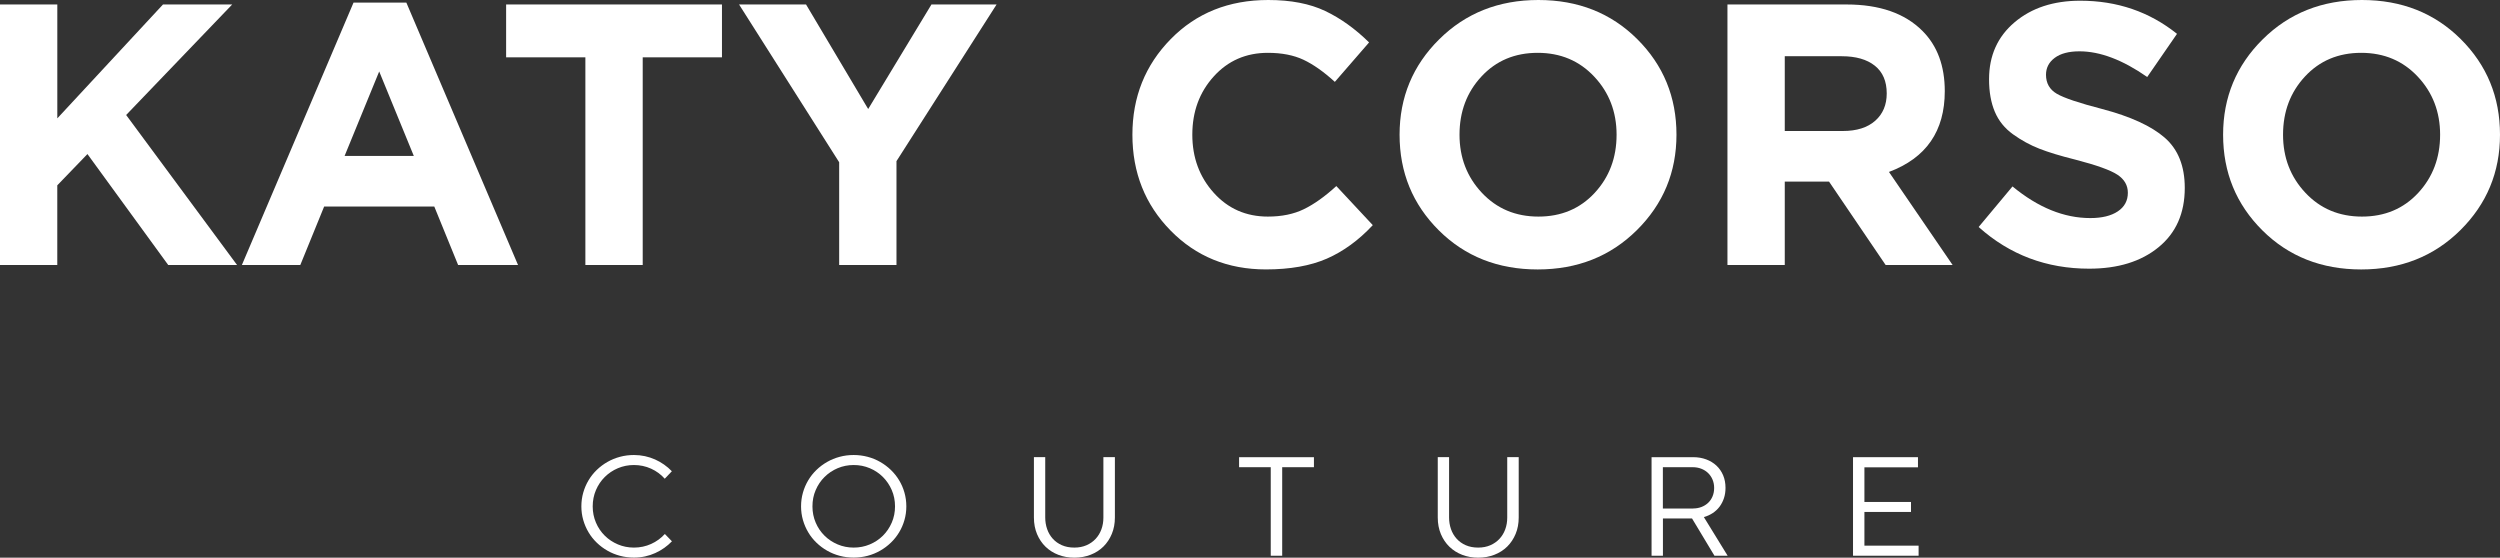 <?xml version="1.0" encoding="utf-8"?>
<!-- Generator: Adobe Illustrator 27.1.1, SVG Export Plug-In . SVG Version: 6.00 Build 0)  -->
<svg version="1.1" id="Layer_1" xmlns="http://www.w3.org/2000/svg" xmlns:xlink="http://www.w3.org/1999/xlink" x="0px" y="0px"
	 viewBox="0 0 943.5 210.47" style="enable-background:new 0 0 943.5 210.47;" xml:space="preserve">
<rect x="0" y="0" width="943.5" height="210.47" fill="#333333" stroke="none"/>
<style type="text/css">
	.st0{fill:#ffffff;}
</style>
<g>
	<g>
		<path class="st0" d="M253.59,204.29c-0.88,0.91-1.84,1.74-2.9,2.49c-1.06,0.75-2.19,1.4-3.39,1.94c-1.2,0.55-2.48,0.97-3.83,1.27
			c-1.35,0.3-2.75,0.45-4.21,0.45c-1.82,0-3.58-0.23-5.28-0.68c-1.7-0.45-3.28-1.1-4.74-1.94c-1.47-0.84-2.81-1.84-4.02-3.01
			c-1.21-1.17-2.25-2.47-3.1-3.91c-0.86-1.44-1.52-2.98-2-4.64c-0.47-1.65-0.71-3.37-0.71-5.15c0-1.81,0.24-3.54,0.71-5.2
			c0.47-1.66,1.14-3.21,2-4.65c0.86-1.44,1.89-2.74,3.1-3.91c1.21-1.17,2.55-2.17,4.02-3.01c1.47-0.84,3.05-1.49,4.74-1.94
			c1.69-0.46,3.45-0.68,5.28-0.68c1.44,0,2.83,0.15,4.16,0.44c1.33,0.29,2.6,0.71,3.8,1.24c1.2,0.54,2.34,1.18,3.4,1.93
			c1.07,0.75,2.05,1.59,2.94,2.52l-2.68,2.82c-1.44-1.62-3.16-2.89-5.17-3.8c-2.01-0.91-4.16-1.37-6.45-1.37
			c-2.15,0-4.17,0.4-6.06,1.2c-1.89,0.8-3.54,1.91-4.95,3.31c-1.41,1.4-2.53,3.05-3.34,4.95c-0.81,1.9-1.22,3.95-1.22,6.15
			c0,2.19,0.41,4.23,1.22,6.12c0.81,1.9,1.92,3.54,3.34,4.94c1.41,1.4,3.06,2.49,4.95,3.29c1.89,0.8,3.91,1.2,6.06,1.2
			c2.3,0,4.45-0.46,6.47-1.37c2.01-0.91,3.74-2.17,5.18-3.77L253.59,204.29z"/>
		<path class="st0" d="M302.32,191.11c0-1.81,0.24-3.54,0.71-5.2c0.47-1.66,1.14-3.21,2-4.65c0.86-1.44,1.89-2.74,3.1-3.91
			c1.21-1.17,2.55-2.17,4.02-3.01c1.47-0.84,3.05-1.49,4.74-1.94c1.69-0.46,3.45-0.68,5.28-0.68s3.58,0.23,5.28,0.68
			c1.69,0.45,3.28,1.1,4.74,1.94c1.47,0.84,2.81,1.84,4.02,3.01c1.21,1.17,2.25,2.47,3.12,3.91c0.87,1.44,1.54,2.99,2.01,4.65
			c0.47,1.66,0.71,3.39,0.71,5.2c0,1.79-0.24,3.5-0.71,5.15c-0.47,1.65-1.14,3.2-2.01,4.64c-0.87,1.44-1.9,2.74-3.12,3.91
			c-1.21,1.17-2.55,2.17-4.02,3.01c-1.47,0.84-3.05,1.49-4.74,1.94c-1.7,0.45-3.46,0.68-5.28,0.68s-3.58-0.23-5.28-0.68
			c-1.7-0.45-3.28-1.1-4.74-1.94c-1.47-0.84-2.81-1.84-4.02-3.01c-1.21-1.17-2.25-2.47-3.1-3.91c-0.86-1.44-1.52-2.98-2-4.64
			C302.56,194.61,302.32,192.9,302.32,191.11z M306.62,191.11c0,2.19,0.41,4.23,1.22,6.12c0.81,1.9,1.92,3.54,3.34,4.94
			c1.41,1.4,3.06,2.49,4.95,3.29c1.89,0.8,3.91,1.2,6.06,1.2c2.15,0,4.17-0.4,6.07-1.2c1.9-0.8,3.55-1.9,4.95-3.29
			c1.4-1.39,2.52-3.04,3.34-4.94c0.82-1.89,1.23-3.94,1.23-6.12c0-2.21-0.41-4.26-1.23-6.15c-0.82-1.89-1.93-3.54-3.34-4.95
			c-1.4-1.4-3.05-2.51-4.95-3.31c-1.9-0.8-3.92-1.2-6.07-1.2c-2.15,0-4.17,0.4-6.06,1.2c-1.89,0.8-3.54,1.91-4.95,3.31
			c-1.41,1.4-2.53,3.05-3.34,4.95C307.02,186.85,306.62,188.9,306.62,191.11z"/>
		<path class="st0" d="M416.44,172.51h4.32v22.81c0,2.24-0.38,4.29-1.15,6.15c-0.77,1.86-1.82,3.45-3.17,4.79
			c-1.35,1.33-2.96,2.37-4.84,3.1s-3.92,1.11-6.13,1.11c-2.15,0-4.16-0.36-6.02-1.07c-1.86-0.71-3.47-1.73-4.84-3.05
			c-1.37-1.32-2.44-2.92-3.23-4.78c-0.78-1.87-1.18-3.95-1.18-6.25v-22.81h4.27v22.78c0,1.55,0.24,3.01,0.72,4.39
			c0.48,1.38,1.19,2.58,2.12,3.62c0.93,1.04,2.08,1.86,3.45,2.46c1.37,0.6,2.93,0.9,4.7,0.9c1.71,0,3.24-0.3,4.59-0.89
			c1.35-0.59,2.5-1.4,3.45-2.42c0.95-1.02,1.67-2.22,2.17-3.58c0.5-1.37,0.75-2.83,0.75-4.4V172.51z"/>
		<path class="st0" d="M479.58,176.31h-11.95v-3.77h28.25v3.77H483.9v33.42h-4.32V176.31z"/>
		<path class="st0" d="M568.84,172.51h4.32v22.81c0,2.24-0.38,4.29-1.15,6.15c-0.77,1.86-1.82,3.45-3.17,4.79
			c-1.35,1.33-2.96,2.37-4.84,3.1s-3.92,1.11-6.12,1.11c-2.15,0-4.16-0.36-6.02-1.07c-1.86-0.71-3.47-1.73-4.84-3.05
			c-1.37-1.32-2.44-2.92-3.23-4.78c-0.78-1.87-1.18-3.95-1.18-6.25v-22.81h4.27v22.78c0,1.55,0.24,3.01,0.72,4.39
			c0.48,1.38,1.19,2.58,2.12,3.62c0.93,1.04,2.08,1.86,3.45,2.46c1.37,0.6,2.93,0.9,4.7,0.9c1.71,0,3.24-0.3,4.59-0.89
			c1.35-0.59,2.5-1.4,3.45-2.42c0.95-1.02,1.67-2.22,2.17-3.58c0.5-1.37,0.75-2.83,0.75-4.4V172.51z"/>
		<path class="st0" d="M638.58,195.68h-10.99v14.05h-4.29v-37.19h15.72c1.77,0,3.4,0.28,4.89,0.83c1.5,0.56,2.78,1.34,3.87,2.35
			c1.08,1.01,1.93,2.23,2.53,3.65c0.6,1.42,0.9,3.01,0.9,4.76c0,1.4-0.2,2.7-0.59,3.88c-0.39,1.19-0.94,2.25-1.65,3.2
			s-1.57,1.75-2.58,2.42c-1.01,0.66-2.13,1.17-3.35,1.52l8.97,14.58h-4.98L638.58,195.68z M638.93,191.9c1.15,0,2.21-0.19,3.19-0.56
			c0.97-0.37,1.82-0.9,2.53-1.57c0.71-0.67,1.27-1.49,1.67-2.45c0.4-0.96,0.6-2.02,0.6-3.18c0-1.15-0.21-2.21-0.62-3.17
			c-0.41-0.97-0.98-1.79-1.7-2.48c-0.72-0.68-1.57-1.22-2.56-1.6c-0.98-0.38-2.05-0.57-3.2-0.57h-11.27v15.59H638.93z"/>
		<path class="st0" d="M699.34,172.54h24.5v3.83h-20.21v13.07h17.58v3.77h-17.58v12.72h20.45v3.8h-24.75V172.54z"/>
	</g>
	<g>
		<g>
			<path class="st0" d="M0,100V1.69h21.63v42.98L61.51,1.69h26.12L47.61,43.4L89.46,100H63.48L33,58.14l-11.38,11.8V100H0z"/>
			<path class="st0" d="M91.29,100l42.13-99.01h19.94L195.5,100h-22.61l-8.99-22.05h-41.57L113.34,100H91.29z M130.05,58.85h26.12
				l-13.06-31.88L130.05,58.85z"/>
			<path class="st0" d="M220.92,100V21.63h-29.91V1.69h81.46v19.94h-29.91V100H220.92z"/>
			<path class="st0" d="M316.7,100V61.23L278.92,1.69h25.28l23.45,39.46l23.88-39.46h24.58l-37.78,59.13V100H316.7z"/>
			<path class="st0" d="M477.79,101.68c-14.42,0-26.43-4.89-36.02-14.68c-9.6-9.78-14.4-21.84-14.4-36.16
				c0-14.23,4.82-26.26,14.47-36.09C451.48,4.92,463.74,0,478.63,0c8.52,0,15.68,1.38,21.49,4.14c5.8,2.76,11.33,6.72,16.57,11.87
				L503.77,30.9c-4.21-3.84-8.17-6.62-11.87-8.36c-3.7-1.73-8.17-2.6-13.41-2.6c-8.24,0-15.05,2.97-20.43,8.92
				c-5.39,5.95-8.08,13.27-8.08,21.98c0,8.61,2.69,15.92,8.08,21.91c5.38,5.99,12.19,8.99,20.43,8.99c5.24,0,9.78-0.93,13.62-2.81
				c3.84-1.87,7.91-4.77,12.22-8.71l13.76,14.75c-5.34,5.71-11.12,9.92-17.34,12.64C494.52,100.32,486.87,101.68,477.79,101.68z"/>
			<path class="st0" d="M617.74,86.87c-9.97,9.88-22.45,14.82-37.43,14.82c-14.98,0-27.41-4.92-37.29-14.75
				c-9.88-9.83-14.82-21.86-14.82-36.09c0-14.14,4.99-26.15,14.96-36.02C553.14,4.94,565.61,0,580.59,0
				c14.98,0,27.41,4.92,37.29,14.75c9.88,9.83,14.82,21.86,14.82,36.09C632.7,64.98,627.71,76.99,617.74,86.87z M559.25,72.75
				c5.62,5.99,12.73,8.99,21.35,8.99c8.61,0,15.68-2.97,21.21-8.92c5.52-5.95,8.29-13.27,8.29-21.98c0-8.61-2.81-15.92-8.43-21.91
				c-5.62-5.99-12.73-8.99-21.35-8.99c-8.62,0-15.68,2.97-21.21,8.92c-5.53,5.95-8.29,13.27-8.29,21.98
				C550.82,59.46,553.63,66.76,559.25,72.75z"/>
			<path class="st0" d="M651.94,100V1.69h44.94c12.45,0,22,3.32,28.65,9.97c5.62,5.62,8.43,13.2,8.43,22.75
				c0,15.07-7.02,25.23-21.07,30.48L736.91,100h-25.28l-21.35-31.46h-16.71V100H651.94z M673.57,49.44h21.91
				c5.24,0,9.32-1.29,12.22-3.86c2.9-2.57,4.35-6.01,4.35-10.32c0-4.59-1.5-8.08-4.49-10.46c-3-2.39-7.16-3.58-12.5-3.58h-21.49
				V49.44z"/>
			<path class="st0" d="M788.45,101.4c-16.1,0-30.01-5.24-41.71-15.73l12.78-15.31c9.64,7.96,19.43,11.94,29.35,11.94
				c4.4,0,7.87-0.84,10.39-2.53c2.53-1.69,3.79-4.02,3.79-7.02c0-2.81-1.31-5.08-3.93-6.81c-2.62-1.73-7.91-3.63-15.87-5.69
				c-5.62-1.4-10.16-2.78-13.62-4.14c-3.47-1.36-6.77-3.16-9.9-5.41c-3.14-2.25-5.43-5.08-6.88-8.5c-1.45-3.42-2.18-7.51-2.18-12.29
				c0-8.9,3.21-16.06,9.62-21.49c6.41-5.43,14.68-8.15,24.79-8.15c13.95,0,26.12,4.17,36.52,12.5l-11.24,16.29
				c-9.27-6.46-17.79-9.69-25.56-9.69c-4.03,0-7.14,0.82-9.34,2.46c-2.2,1.64-3.3,3.77-3.3,6.39c0,3.18,1.36,5.57,4.07,7.16
				c2.71,1.59,8.43,3.51,17.13,5.76c10.67,2.81,18.54,6.42,23.59,10.81c5.06,4.4,7.58,10.72,7.58,18.96c0,9.55-3.3,17.02-9.9,22.4
				C808.04,98.71,799.31,101.4,788.45,101.4z"/>
			<path class="st0" d="M928.54,86.87c-9.97,9.88-22.45,14.82-37.43,14.82c-14.98,0-27.41-4.92-37.29-14.75
				c-9.88-9.83-14.82-21.86-14.82-36.09c0-14.14,4.99-26.15,14.96-36.02C863.94,4.94,876.41,0,891.39,0
				c14.98,0,27.41,4.92,37.29,14.75c9.88,9.83,14.82,21.86,14.82,36.09C943.5,64.98,938.51,76.99,928.54,86.87z M870.05,72.75
				c5.62,5.99,12.73,8.99,21.35,8.99c8.61,0,15.68-2.97,21.21-8.92c5.52-5.95,8.29-13.27,8.29-21.98c0-8.61-2.81-15.92-8.43-21.91
				c-5.62-5.99-12.73-8.99-21.35-8.99c-8.62,0-15.68,2.97-21.21,8.92c-5.53,5.95-8.29,13.27-8.29,21.98
				C861.62,59.46,864.43,66.76,870.05,72.75z"/>
		</g>
	</g>
</g>
</svg>
